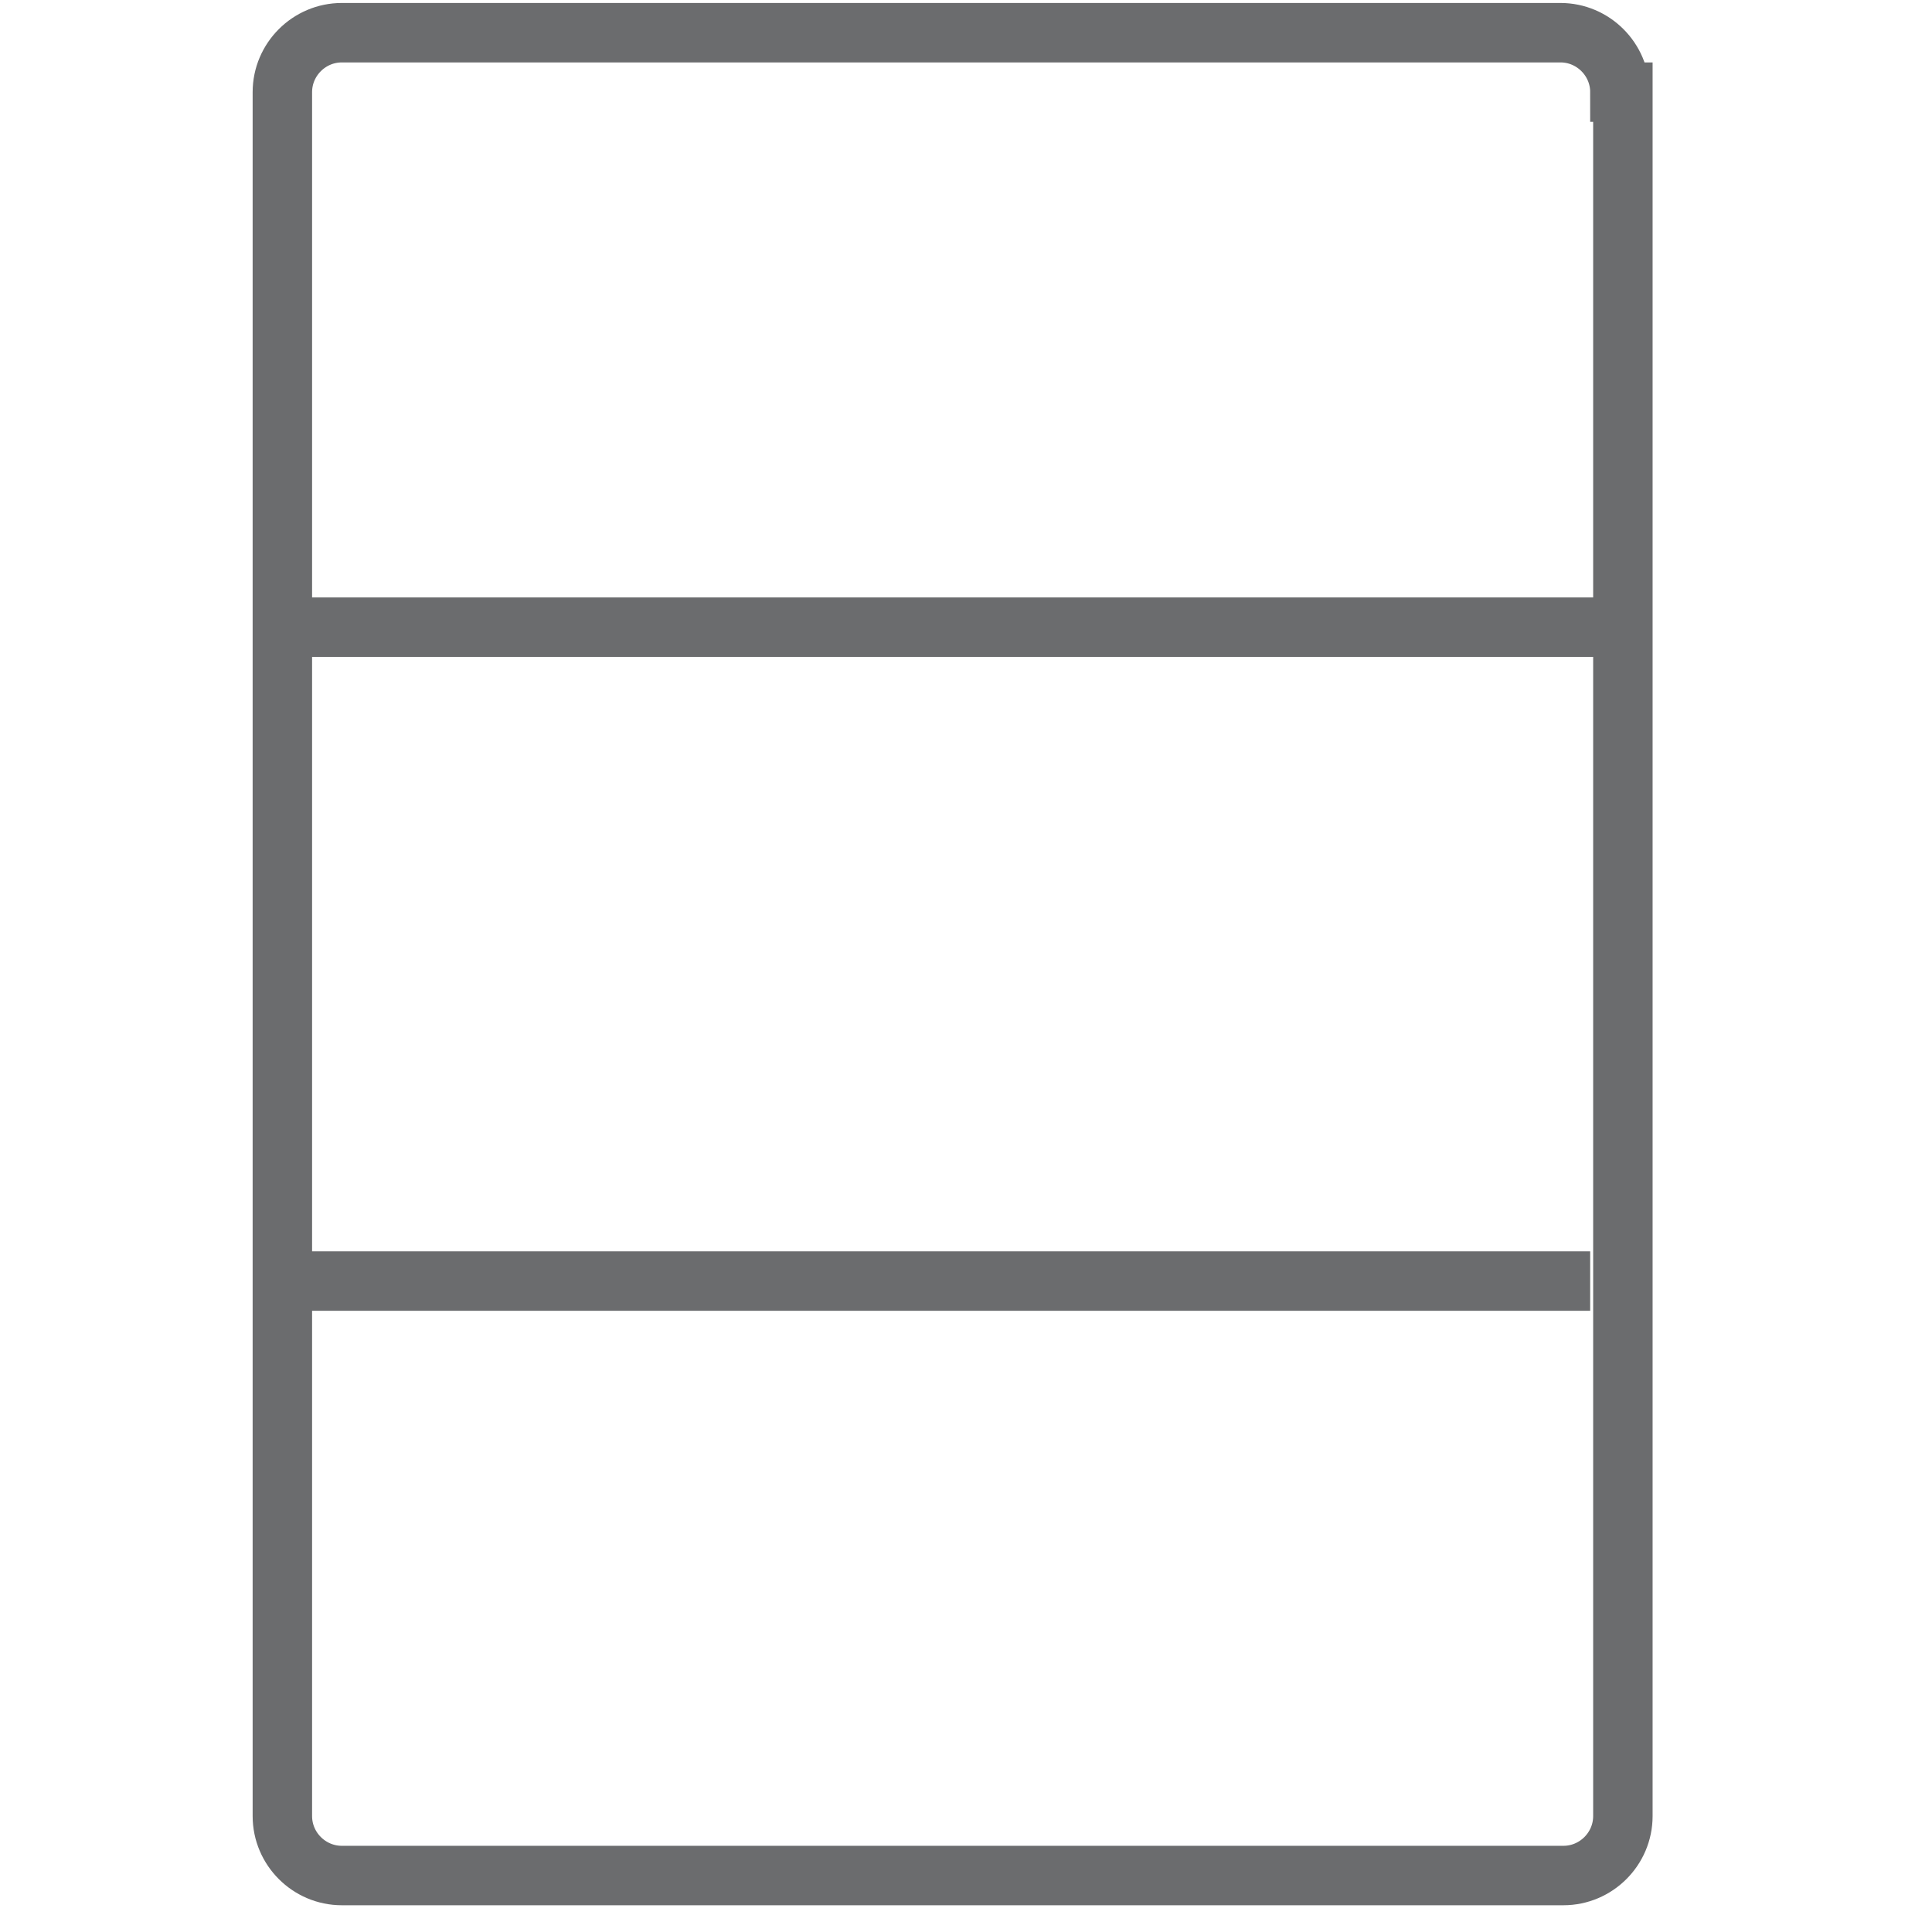 <?xml version="1.0" encoding="UTF-8" standalone="no"?>
<!-- Uploaded to: SVG Repo, www.svgrepo.com, Generator: SVG Repo Mixer Tools -->
<svg width="800px" height="800px" viewBox="-8.5 0 65 65" version="1.1" xmlns="http://www.w3.org/2000/svg" xmlns:xlink="http://www.w3.org/1999/xlink" xmlns:sketch="http://www.bohemiancoding.com/sketch/ns">
    
    <title>Database</title>
    <desc>Created with Sketch.</desc>
    <defs>
</defs>
    <g id="Page-1" stroke="none" stroke-width="1" fill="none" fill-rule="evenodd" sketch:type="MSPage">
        <g id="Database" sketch:type="MSLayerGroup" transform="translate(1, 1)" stroke="#6B6C6E" stroke-width="2">
            <path d="M45,2.1 C45,1 44.1,0.1 43,0.1 L2,0.1 C0.9,0.1 0,1 0,2.1 L0,60.1 C0,61.2 0.9,62.1 2,62.1 L43.1,62.1 C44.2,62.1 45.1,61.2 45.1,60.1 L45.1,2.1 L45,2.1 L45,2.1 Z" id="Shape" sketch:type="MSShapeGroup">
</path>
            <path d="M0,20.1 L45,20.1" id="Shape" sketch:type="MSShapeGroup">
</path>
            <path d="M0,42.1 L44,42.1" id="Shape" sketch:type="MSShapeGroup">
</path>
        </g>
    </g>
</svg>